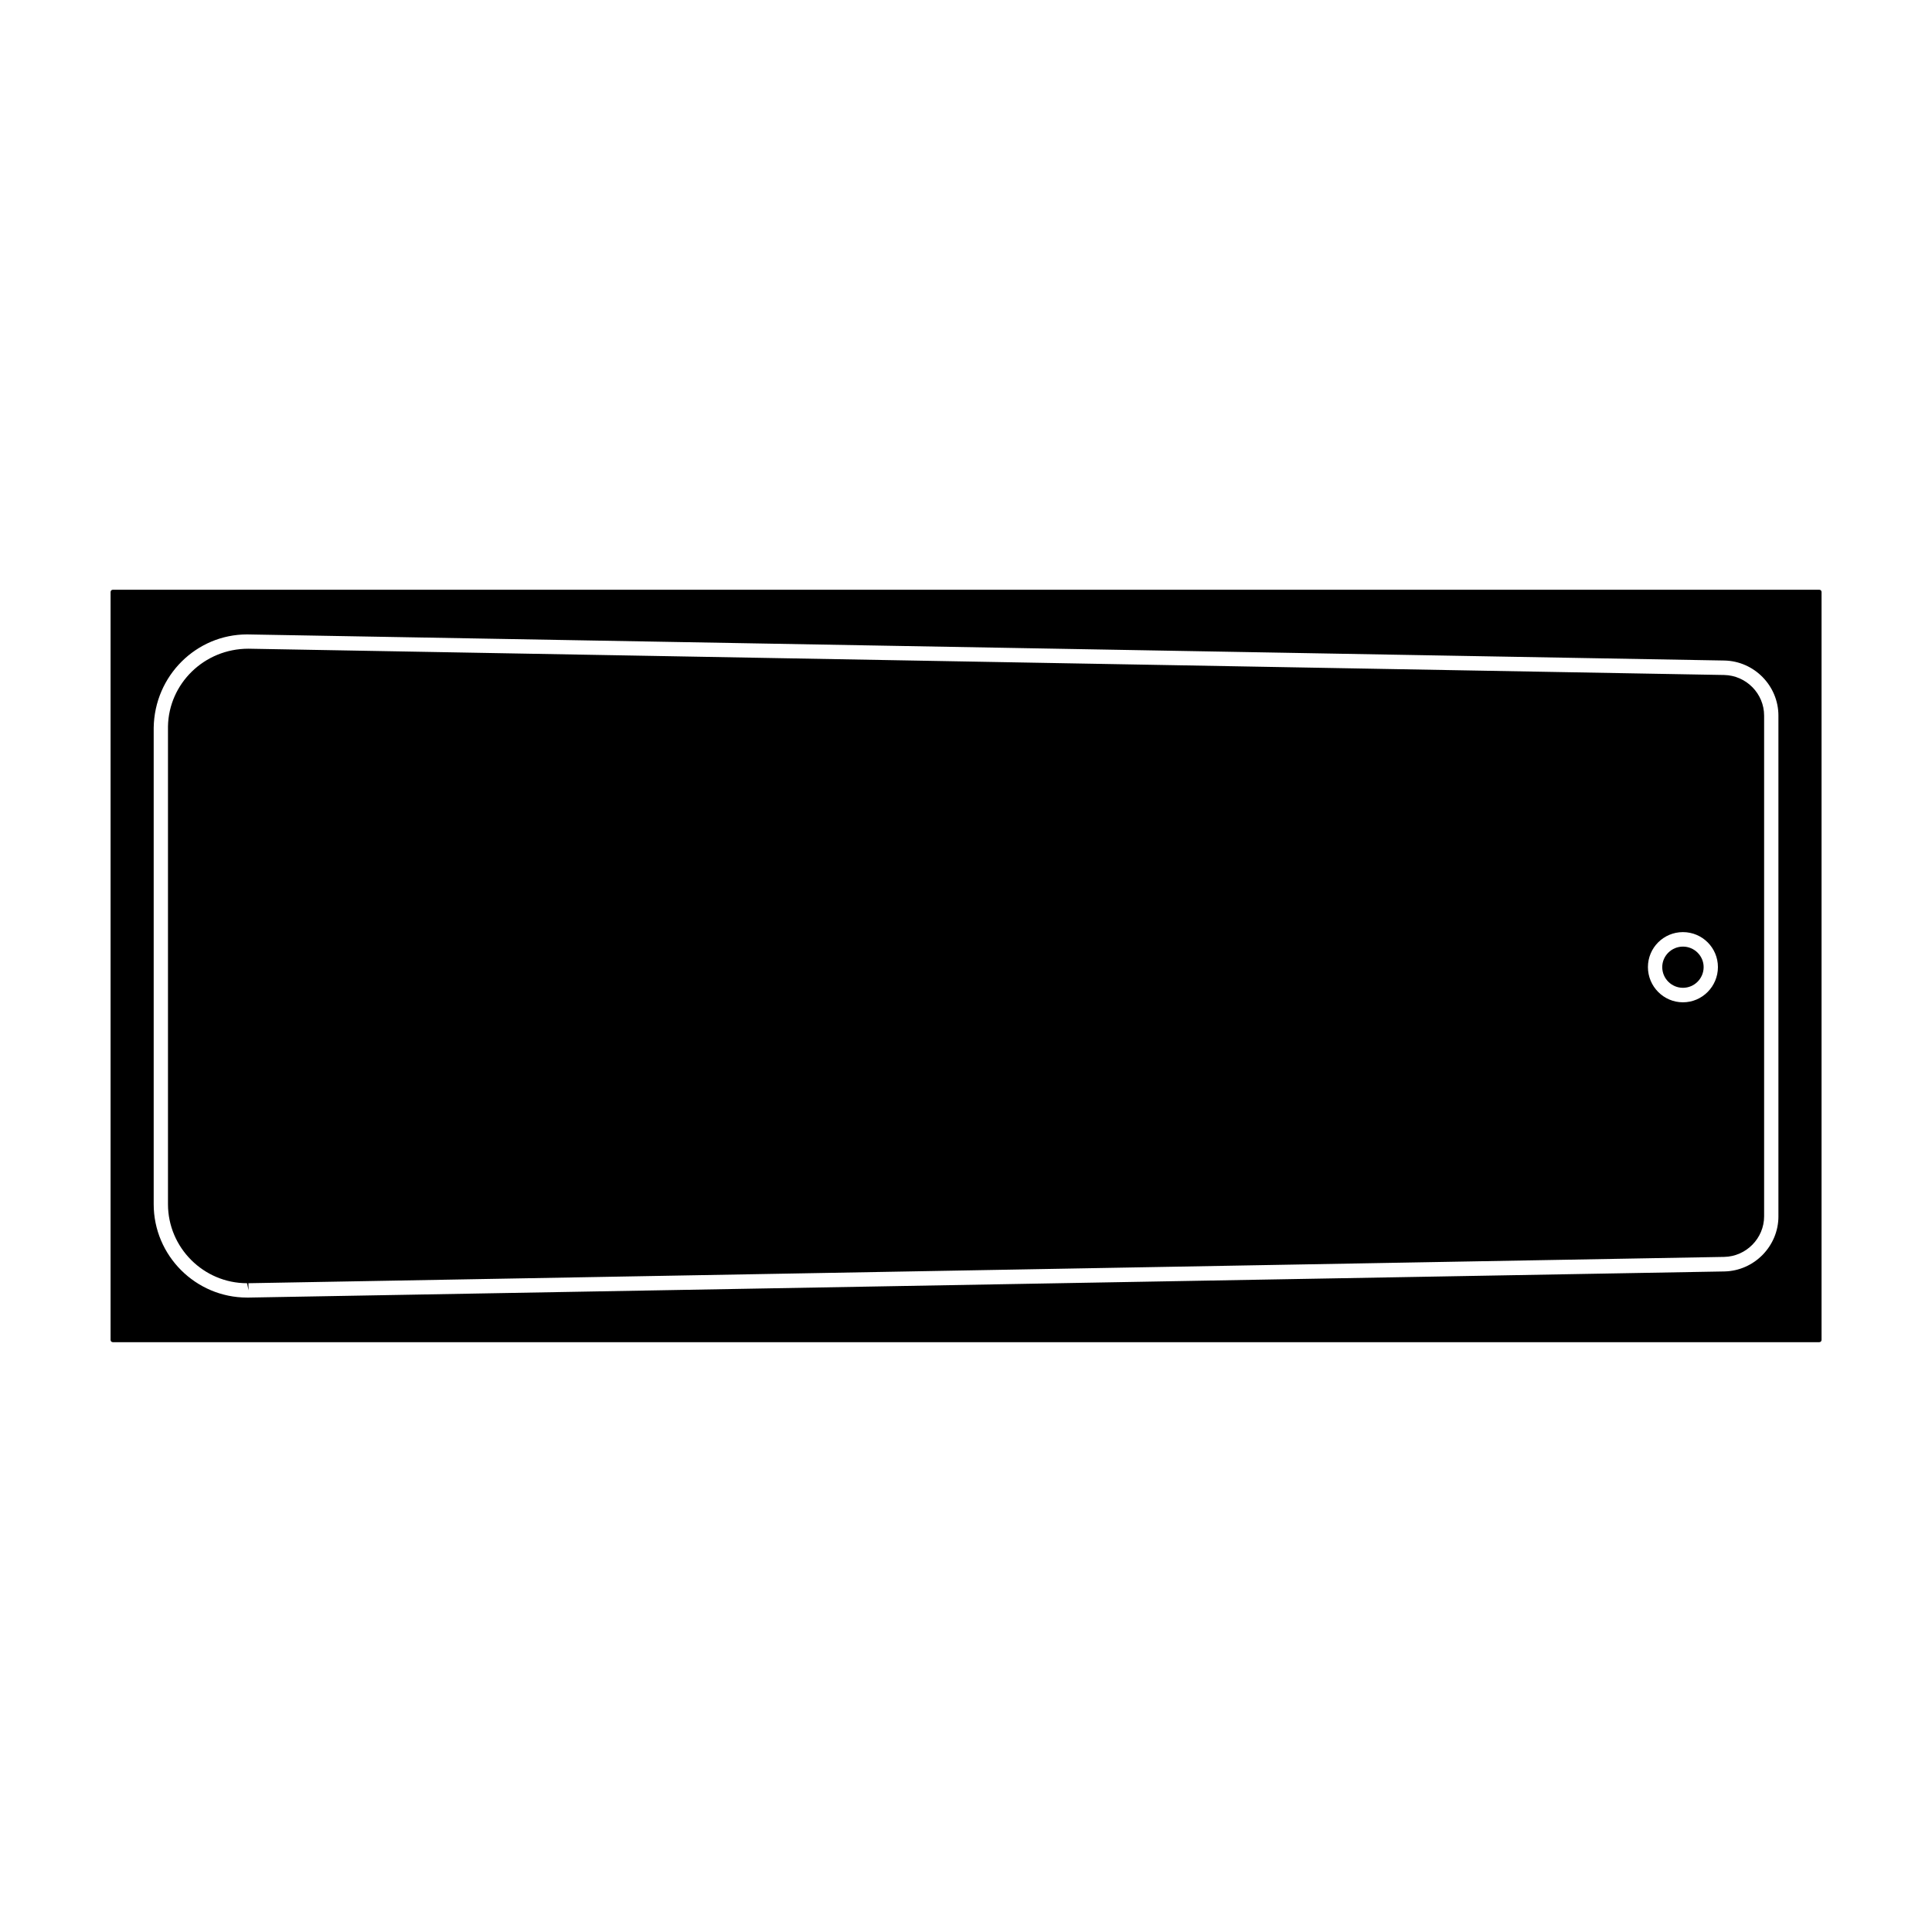 <?xml version="1.0" encoding="UTF-8"?>
<!-- Uploaded to: ICON Repo, www.svgrepo.com, Generator: ICON Repo Mixer Tools -->
<svg fill="#000000" width="800px" height="800px" version="1.1" viewBox="144 144 512 512" xmlns="http://www.w3.org/2000/svg">
 <path d="m590 394.86c3.023 0 5.481 2.457 5.481 5.43 0 3.027-2.457 5.488-5.481 5.488-3.027 0-5.488-2.457-5.488-5.488 0-2.969 2.461-5.43 5.488-5.43zm36.73-93.961v198.18c0 0.359-0.258 0.613-0.613 0.613h-452.2c-0.359 0-0.613-0.258-0.613-0.613v-198.18c0-0.363 0.258-0.613 0.613-0.613h452.2c0.359-0.004 0.613 0.254 0.613 0.613zm-11.43 165.44v-132.7c0-7.891-6.402-14.445-14.344-14.594l-391.48-6.918c-13.426 0-24.539 10.914-24.746 24.746v126.25c0 13.629 11.117 24.746 24.746 24.746h0.465l391.03-6.922c7.934-0.156 14.332-6.715 14.332-14.602zm-14.391-143.46-391.08-6.965c-11.734 0-21.109 9.273-21.312 20.598v126.6c0 11.527 9.426 20.953 20.953 20.953l0.414 1.895-0.055-1.895 391.08-6.973c5.836-0.102 10.602-4.918 10.602-10.758v-132.7c0-5.836-4.766-10.652-10.602-10.754zm-10.91 86.742c-5.129 0-9.281-4.207-9.281-9.332s4.152-9.27 9.281-9.27c5.125 0 9.27 4.152 9.27 9.27 0 5.121-4.148 9.332-9.27 9.332z"/>
</svg>